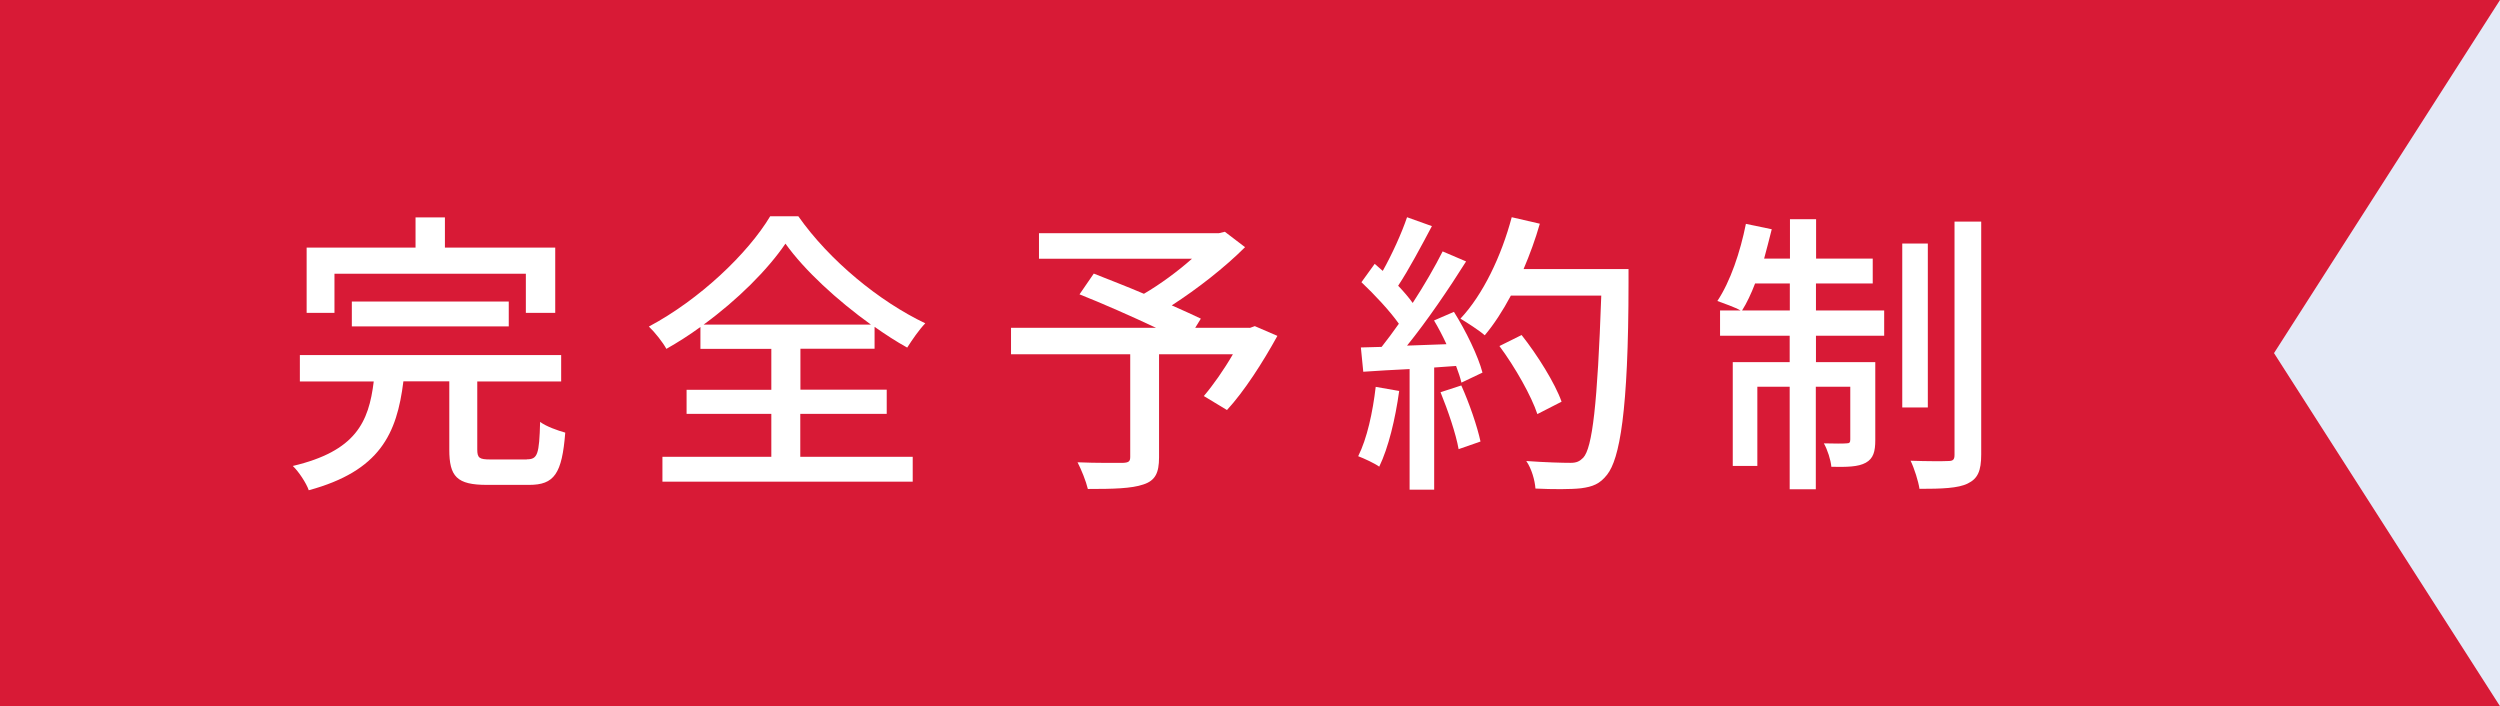 <?xml version="1.0" encoding="UTF-8"?><svg id="_イヤー_2" xmlns="http://www.w3.org/2000/svg" viewBox="0 0 177 50"><defs><style>.cls-1{fill:#fff;}.cls-2{fill:#e4eaf7;}.cls-3{fill:#d81a36;}</style></defs><g id="contents"><g><rect class="cls-3" width="177" height="50"/><g><path class="cls-1" d="M37.3,32.52c.76,0,.88-.34,.94-2.65,.42,.32,1.24,.61,1.78,.76-.23,2.92-.78,3.7-2.56,3.7h-2.98c-2.14,0-2.67-.59-2.67-2.5v-4.83h-3.25c-.46,3.72-1.66,6.34-6.7,7.71-.17-.5-.71-1.32-1.13-1.72,4.45-1.05,5.38-3.09,5.73-5.98h-5.23v-1.87h18.5v1.87h-5.94v4.81c0,.61,.15,.71,.94,.71h2.56Zm-.08-13.14h-13.54v2.77h-1.97v-4.62h7.71v-2.14h2.08v2.14h7.81v4.62h-2.08v-2.77Zm-1.2,1.97v1.76h-11.11v-1.76h11.11Z"/><path class="cls-1" d="M62.77,29.3h-6.11v3.04h7.96v1.76h-17.72v-1.76h7.71v-3.04h-6v-1.7h6v-2.9h-5.02v-1.55c-.78,.57-1.6,1.09-2.41,1.55-.25-.46-.8-1.16-1.24-1.58,3.59-1.91,7.01-5.17,8.59-7.81h1.99c2.2,3.13,5.73,6.03,8.99,7.58-.46,.48-.92,1.16-1.28,1.72-.76-.42-1.53-.92-2.31-1.47v1.55h-5.25v2.9h6.11v1.7Zm-1.11-6.32c-2.39-1.72-4.7-3.84-6.05-5.73-1.26,1.85-3.38,3.97-5.79,5.73h11.84Z"/><path class="cls-1" d="M88.48,23.22l.36-.13,1.6,.69c-1.03,1.87-2.35,3.93-3.57,5.25l-1.64-.99c.65-.76,1.43-1.87,2.06-2.96h-5.23v7.31c0,1.09-.27,1.64-1.11,1.91-.84,.29-2.12,.32-3.93,.32-.13-.55-.46-1.37-.73-1.89,1.36,.06,2.83,.04,3.23,.04,.4-.02,.5-.11,.5-.42v-7.27h-8.44v-1.87h10.27c-1.7-.8-3.78-1.72-5.42-2.37l1.01-1.47c1.05,.42,2.31,.9,3.55,1.43,1.15-.67,2.41-1.6,3.4-2.48h-10.83v-1.81h12.74l.42-.1,1.43,1.09c-1.43,1.43-3.36,2.94-5.19,4.12,.8,.36,1.51,.67,2.06,.94l-.4,.65h3.86Z"/><path class="cls-1" d="M99.06,27.69c-.27,1.97-.76,4.01-1.41,5.35-.31-.23-1.09-.59-1.49-.74,.63-1.26,1.03-3.11,1.24-4.91l1.66,.29Zm3.88-5.61c.86,1.37,1.72,3.15,2.02,4.3l-1.49,.71c-.08-.34-.21-.73-.38-1.18l-1.55,.11v8.65h-1.74v-8.54c-1.2,.06-2.31,.12-3.28,.19l-.17-1.72,1.47-.04c.4-.5,.8-1.05,1.22-1.64-.65-.92-1.72-2.06-2.65-2.94l.94-1.3,.57,.5c.65-1.16,1.34-2.67,1.72-3.8l1.76,.63c-.76,1.43-1.64,3.09-2.39,4.22,.4,.42,.76,.84,1.03,1.22,.82-1.26,1.57-2.56,2.12-3.65l1.66,.71c-1.2,1.91-2.77,4.22-4.18,5.96l2.79-.1c-.27-.59-.57-1.16-.88-1.68l1.41-.61Zm.52,5.21c.57,1.26,1.13,2.9,1.36,3.97l-1.55,.54c-.19-1.09-.76-2.75-1.28-4.03l1.47-.48Zm11.84-8.25v.95c0,9.26-.65,12.51-1.51,13.61-.52,.67-1.03,.86-1.85,.97-.71,.08-2,.08-3.23,.02-.04-.57-.27-1.41-.65-1.95,1.36,.1,2.62,.13,3.13,.13,.44,0,.65-.11,.9-.36,.65-.69,1.01-3.78,1.28-11.48h-6.4c-.57,1.07-1.2,2.04-1.85,2.81-.38-.34-1.26-.9-1.72-1.18,1.6-1.7,2.9-4.43,3.63-7.18l1.99,.46c-.31,1.09-.71,2.18-1.15,3.21h7.43Zm-6.45,10.29c-.42-1.28-1.57-3.32-2.69-4.83l1.57-.78c1.13,1.43,2.37,3.42,2.83,4.72l-1.72,.88Z"/><path class="cls-1" d="M132.58,20.07h-4.01v1.91h4.83v1.79h-4.83v1.87h4.2v5.52c0,.8-.13,1.3-.67,1.6s-1.34,.31-2.44,.29c-.04-.48-.27-1.2-.53-1.66,.76,.02,1.39,.02,1.6,0,.21,0,.27-.06,.27-.27v-3.74h-2.44v7.26h-1.85v-7.26h-2.29v5.61h-1.74v-7.35h4.03v-1.87h-4.93v-1.79h1.45c-.4-.23-1.18-.5-1.64-.67,.92-1.38,1.62-3.46,2.02-5.46l1.83,.38c-.17,.69-.36,1.41-.54,2.08h1.83v-2.79h1.85v2.79h4.01v1.76Zm-5.86,1.91v-1.91h-2.46c-.27,.71-.59,1.39-.92,1.91h3.38Zm7.96-4.74h1.81v11.61h-1.81v-11.61Zm3.7-1.55h1.89v16.48c0,1.18-.25,1.72-.95,2.06-.67,.34-1.85,.38-3.42,.38-.08-.53-.36-1.43-.63-1.99,1.18,.04,2.31,.04,2.67,.02,.34,0,.44-.1,.44-.44V15.68Z"/></g><polygon class="cls-2" points="161 25 177 50 177 0 161 25"/></g></g></svg>